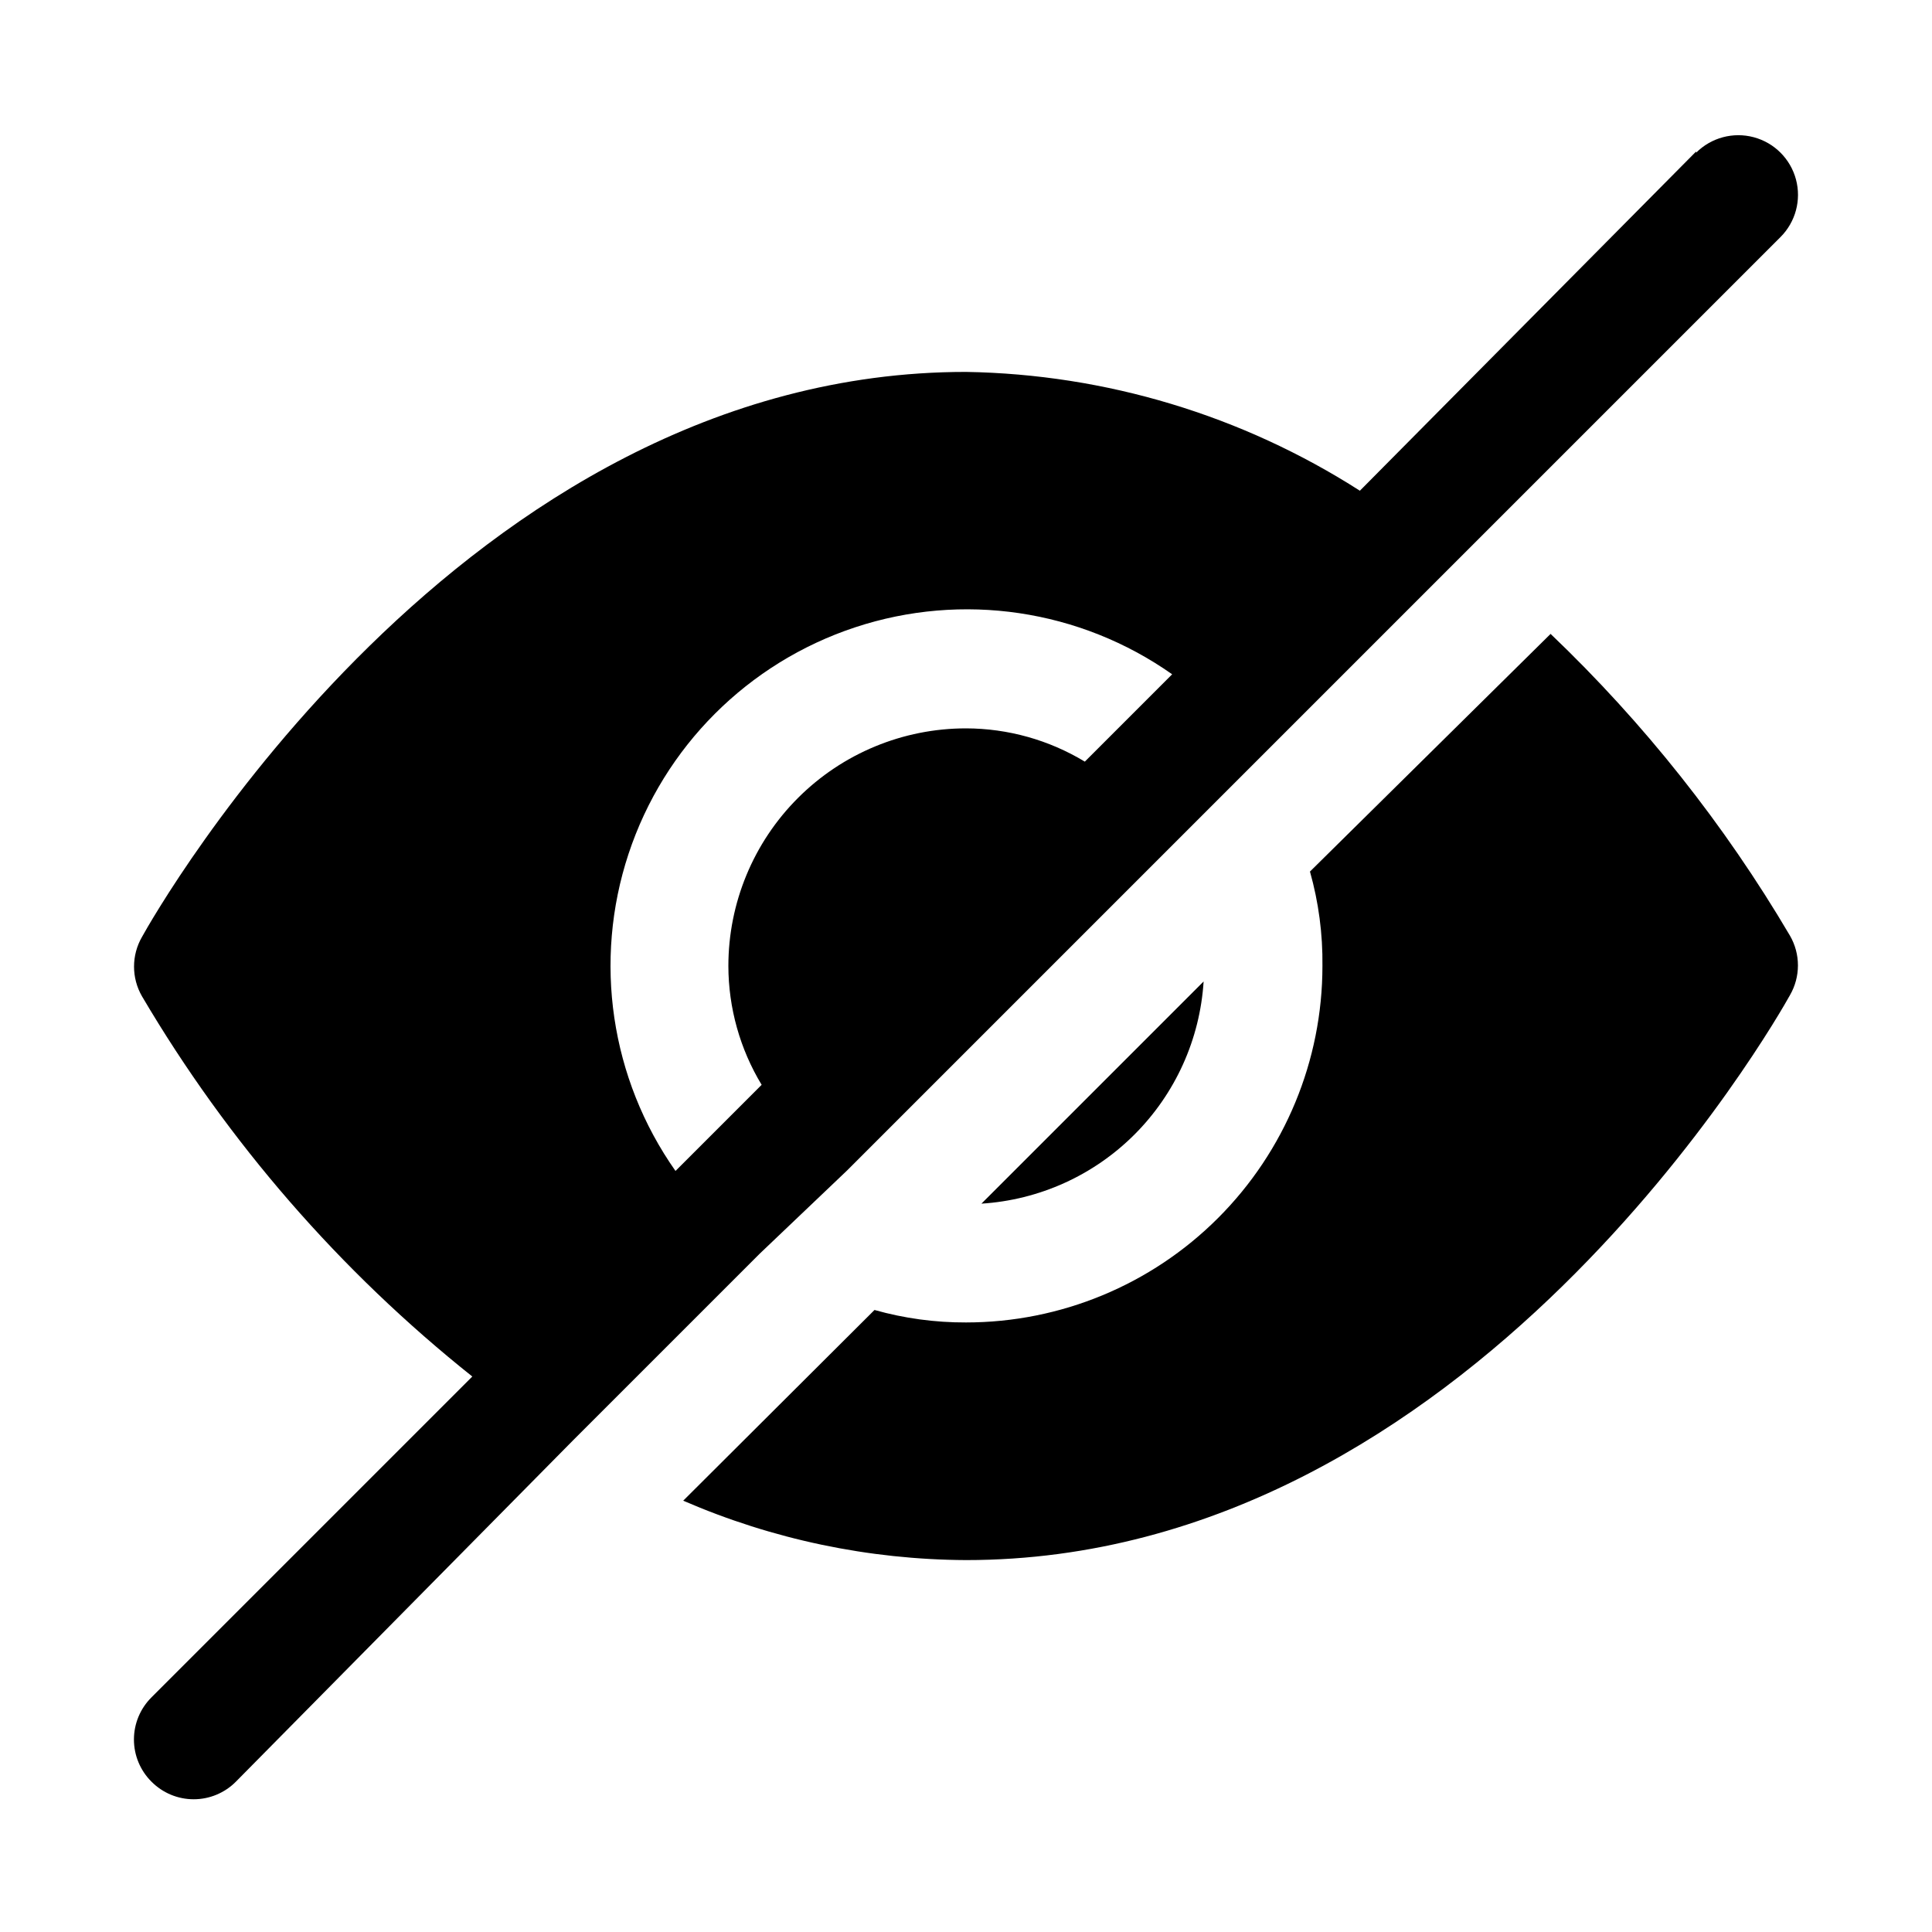 <?xml version="1.0" encoding="UTF-8"?>
<!-- Uploaded to: ICON Repo, www.iconrepo.com, Generator: ICON Repo Mixer Tools -->
<svg fill="#000000" width="800px" height="800px" version="1.1" viewBox="144 144 512 512" xmlns="http://www.w3.org/2000/svg">
 <g>
  <path d="m404.09 462.98c15.297-0.969 29.719-7.481 40.562-18.32 10.84-10.844 17.352-25.266 18.32-40.562z"/>
  <path d="m554.92 311.99-63.762 62.977h-0.004c2.297 8.145 3.41 16.574 3.305 25.035 0 25.051-9.949 49.078-27.668 66.793-17.715 17.719-41.742 27.668-66.793 27.668-8.199 0.031-16.359-1.082-24.246-3.305l-50.695 50.539c23.66 10.258 49.152 15.613 74.941 15.742 133.67 0 215.06-143.74 218.37-149.73l-0.004 0.004c1.383-2.394 2.109-5.109 2.109-7.875 0-2.762-0.727-5.477-2.109-7.871-17.355-29.461-38.707-56.375-63.445-79.98z"/>
  <path d="m593.49 184.15-89.109 89.898c-31.199-19.98-67.344-30.883-104.38-31.488-133.67 0-215.07 143.74-218.37 149.73-2.812 4.871-2.812 10.871 0 15.742 22.777 38.652 52.445 72.805 87.535 100.76l-85.02 85.02h0.004c-2.981 2.957-4.656 6.981-4.656 11.176 0 4.199 1.676 8.223 4.656 11.18 2.957 2.981 6.981 4.656 11.176 4.656 4.199 0 8.223-1.676 11.18-4.656l89.113-90.215 49.75-49.75 23.145-22.043 247.34-247.34c3.996-3.996 5.555-9.816 4.094-15.27-1.461-5.457-5.723-9.719-11.18-11.18-5.453-1.461-11.273 0.098-15.27 4.09zm-162 161.69c-9.5-5.746-20.387-8.793-31.488-8.816-16.703 0-32.723 6.633-44.531 18.445-11.812 11.809-18.445 27.828-18.445 44.531 0.023 11.102 3.07 21.988 8.816 31.488l-22.828 22.828c-17.215-24.457-21.832-55.617-12.449-84.016 9.383-28.395 31.66-50.672 60.055-60.055 28.395-9.383 59.559-4.766 84.012 12.449z"/>
 </g>
</svg>